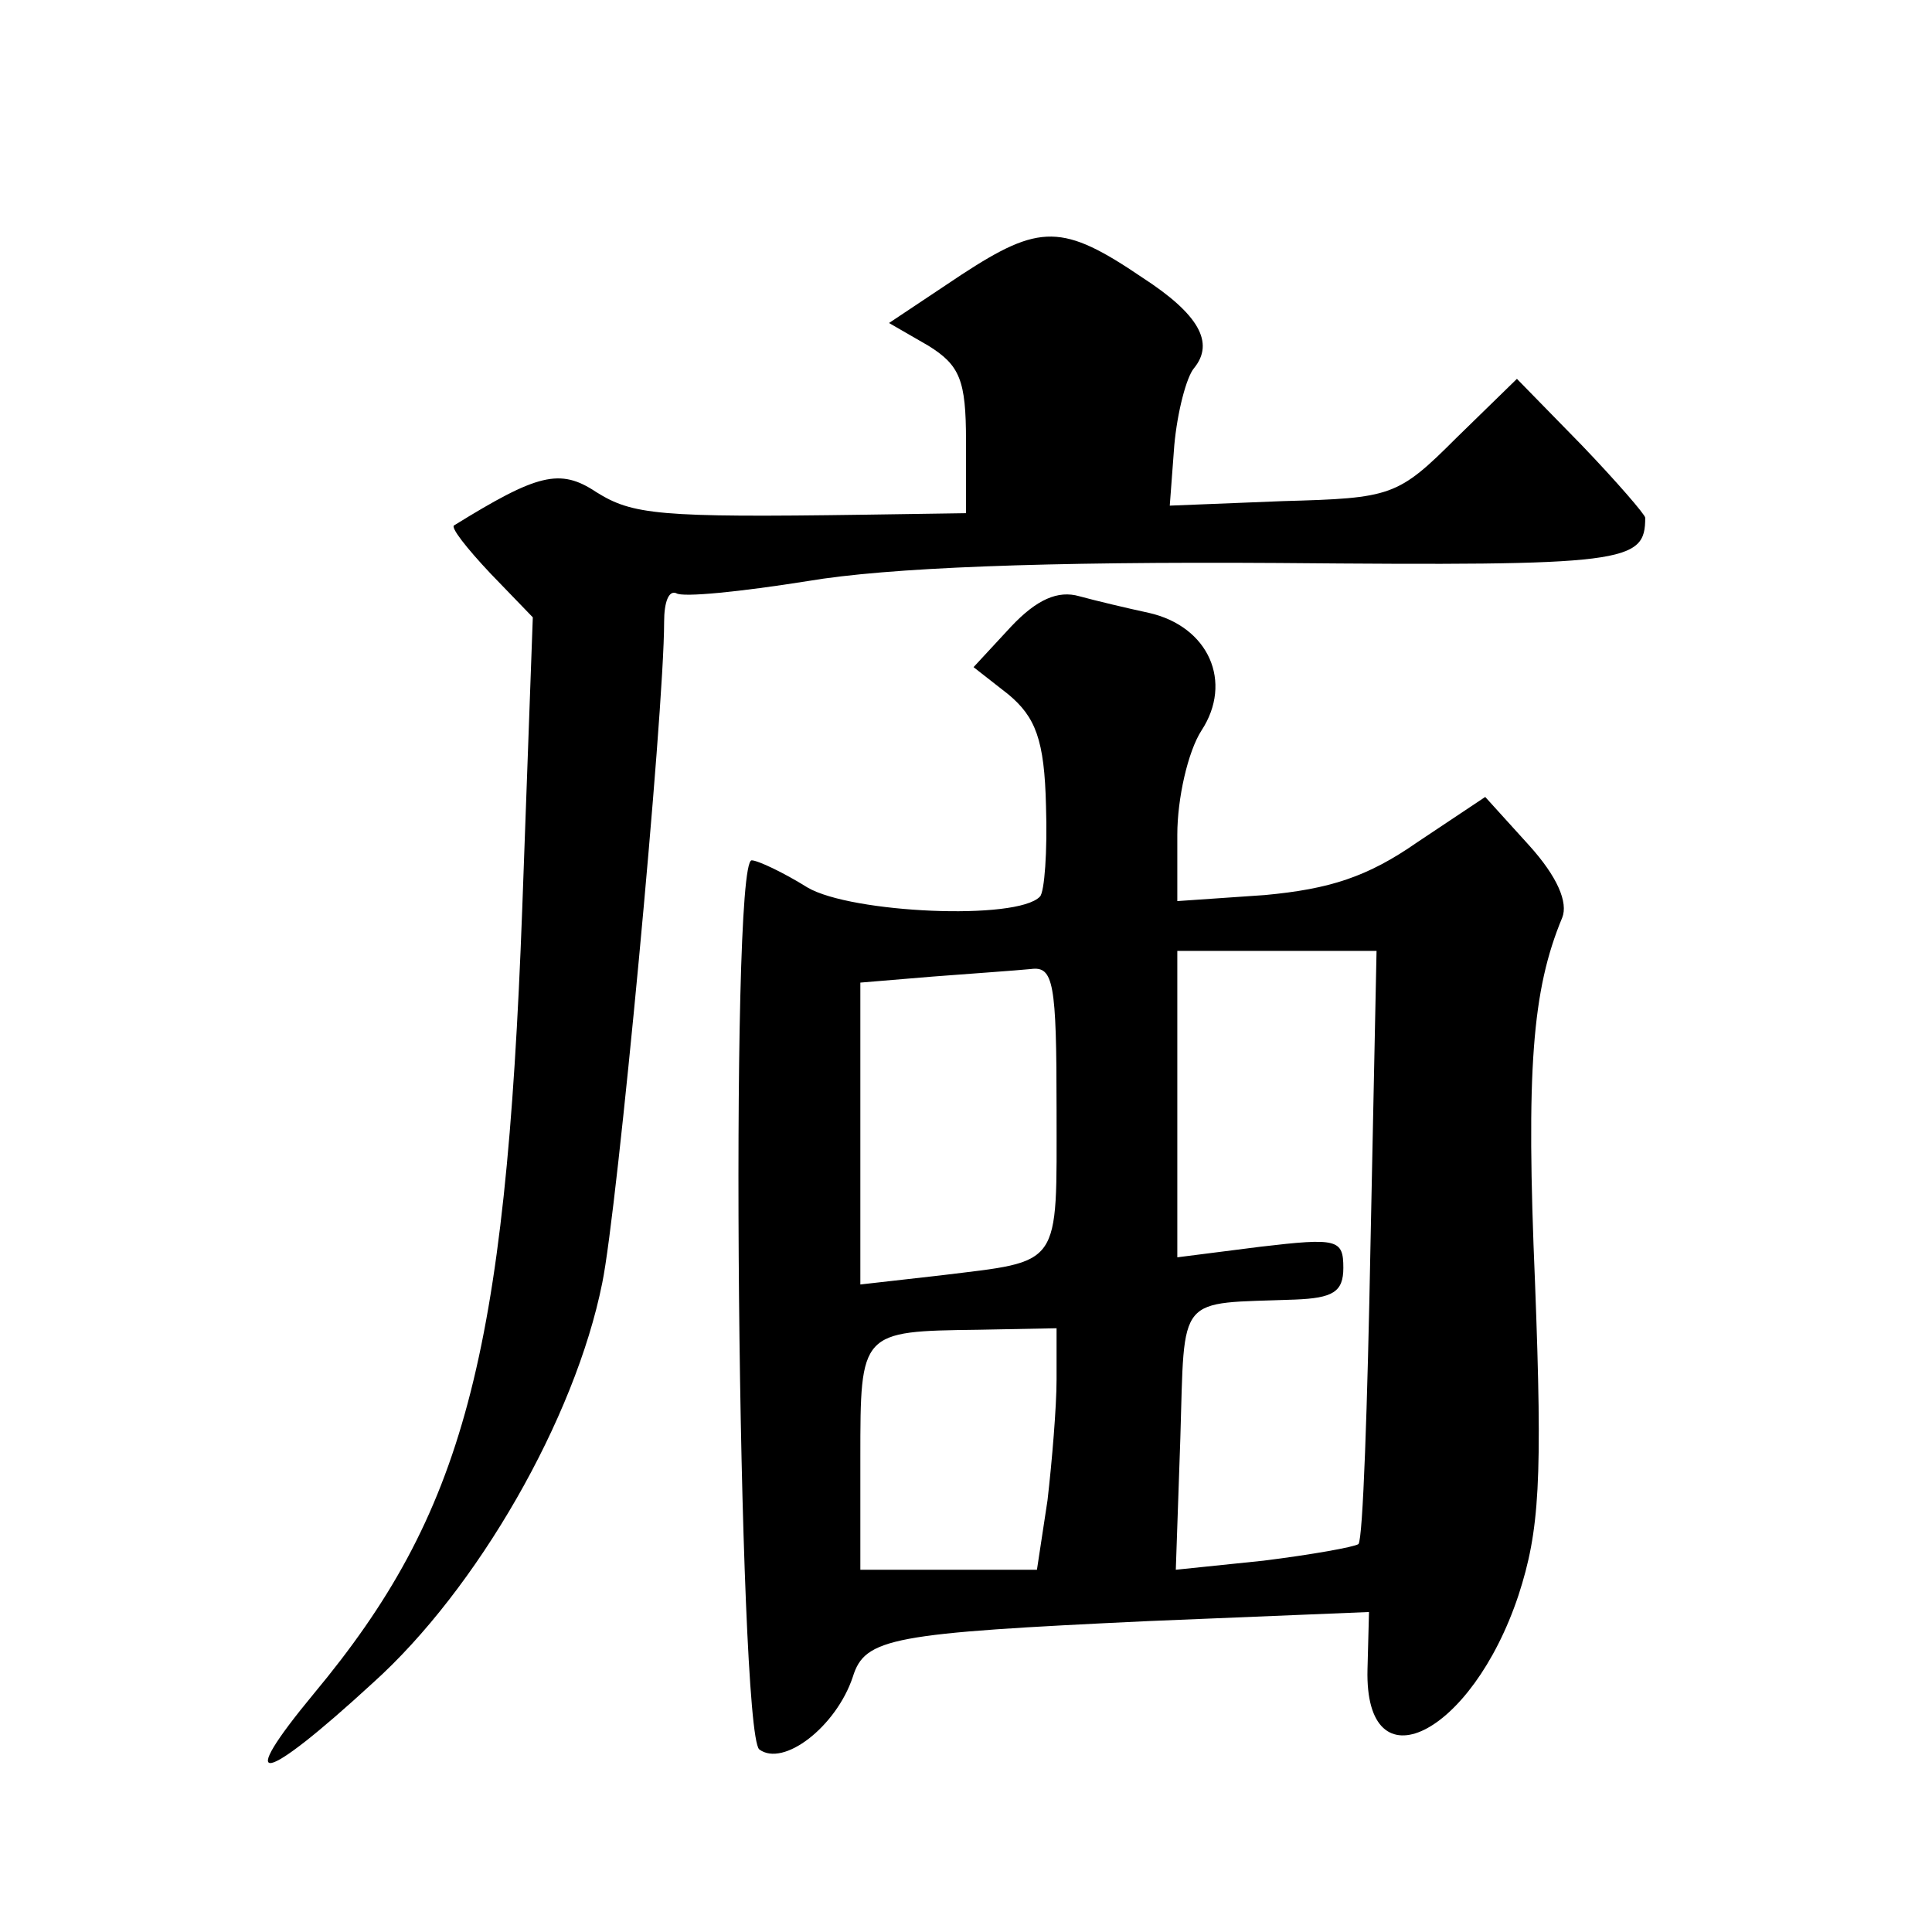 <?xml version="1.0" standalone="no"?>
<!DOCTYPE svg PUBLIC "-//W3C//DTD SVG 20010904//EN"
 "http://www.w3.org/TR/2001/REC-SVG-20010904/DTD/svg10.dtd">
<svg version="1.0" xmlns="http://www.w3.org/2000/svg"
 width="128pt" height="128pt" viewBox="0 0 128 128"
 preserveAspectRatio="xMidYMid meet">
<g transform="translate(0,128) scale(0.1,-0.1)"
fill="#0" stroke="none">
<path d="M637 1098 l-48 -32 26 -15 c21 -13 25 -23 25 -63 l0 -48 -67 -1 c-137
-2 -154 0 -178 15 -24 16 -39 12 -94 -22 -3 -1 8 -15 24 -32 l28 -29 -7 -193 c-11
-298 -39 -401 -138 -520 -53 -64 -35 -61 39 7 69 62 134 175 152 265 10 48 41 377
41 438 0 13 3 21 8 19 4 -3 43 1 87 8 53 9 157 13 312 12 231 -2 243 0 243 30 0
2 -19 24 -42 48 l-43 44 -40 -39 c-39 -39 -43 -40 -115 -42 l-75 -3 3 40 c2 22
8 45 13 51 14 17 3 36 -34 60 -53 36 -68 36 -120 2z M670 865 l-25 -27 23 -18 c18
-15 24 -30 25 -74 1 -30 -1 -57 -4 -60 -15 -16 -125 -11 -154 6 -16 10 -33 18 -37
18 -15 0 -9 -576 5 -589 16 -12 51 15 62 48 8 26 26 29 196 37 l146 6 -1 -38 c-2
-79 69 -44 100 49 14 43 16 76 11 207 -6 141 -2 194 18 242 4 10 -3 27 -22 48 l-29
32 -45 -30 c-33 -23 -58 -31 -101 -35 l-58 -4 0 44 c0 24 7 55 16 69 21 32 5 69
-35 78 -14 3 -35 8 -46 11 -14 4 -28 -2 -45 -20z m238 -409 c-2 -107 -5 -196 -8
-199 -3 -2 -31 -7 -63 -11 l-58 -6 3 87 c3 97 -3 89 76 92 25 1 32 5 32 21 0 19
-4 20 -55 14 l-55 -7 0 102 0 101 66 0 66 0 -4 -194z m-208 89 c0 -106 4 -100 -77
-110 l-53 -6 0 100 0 100 48 4 c26 2 55 4 65 5 15 2 17 -9 17 -93z m0 -179 c0 -18
-3 -54 -6 -80 l-7 -46 -58 0 -59 0 0 74 c0 84 0 84 78 85 l52 1 0 -34z"/>
</g>
</svg>
